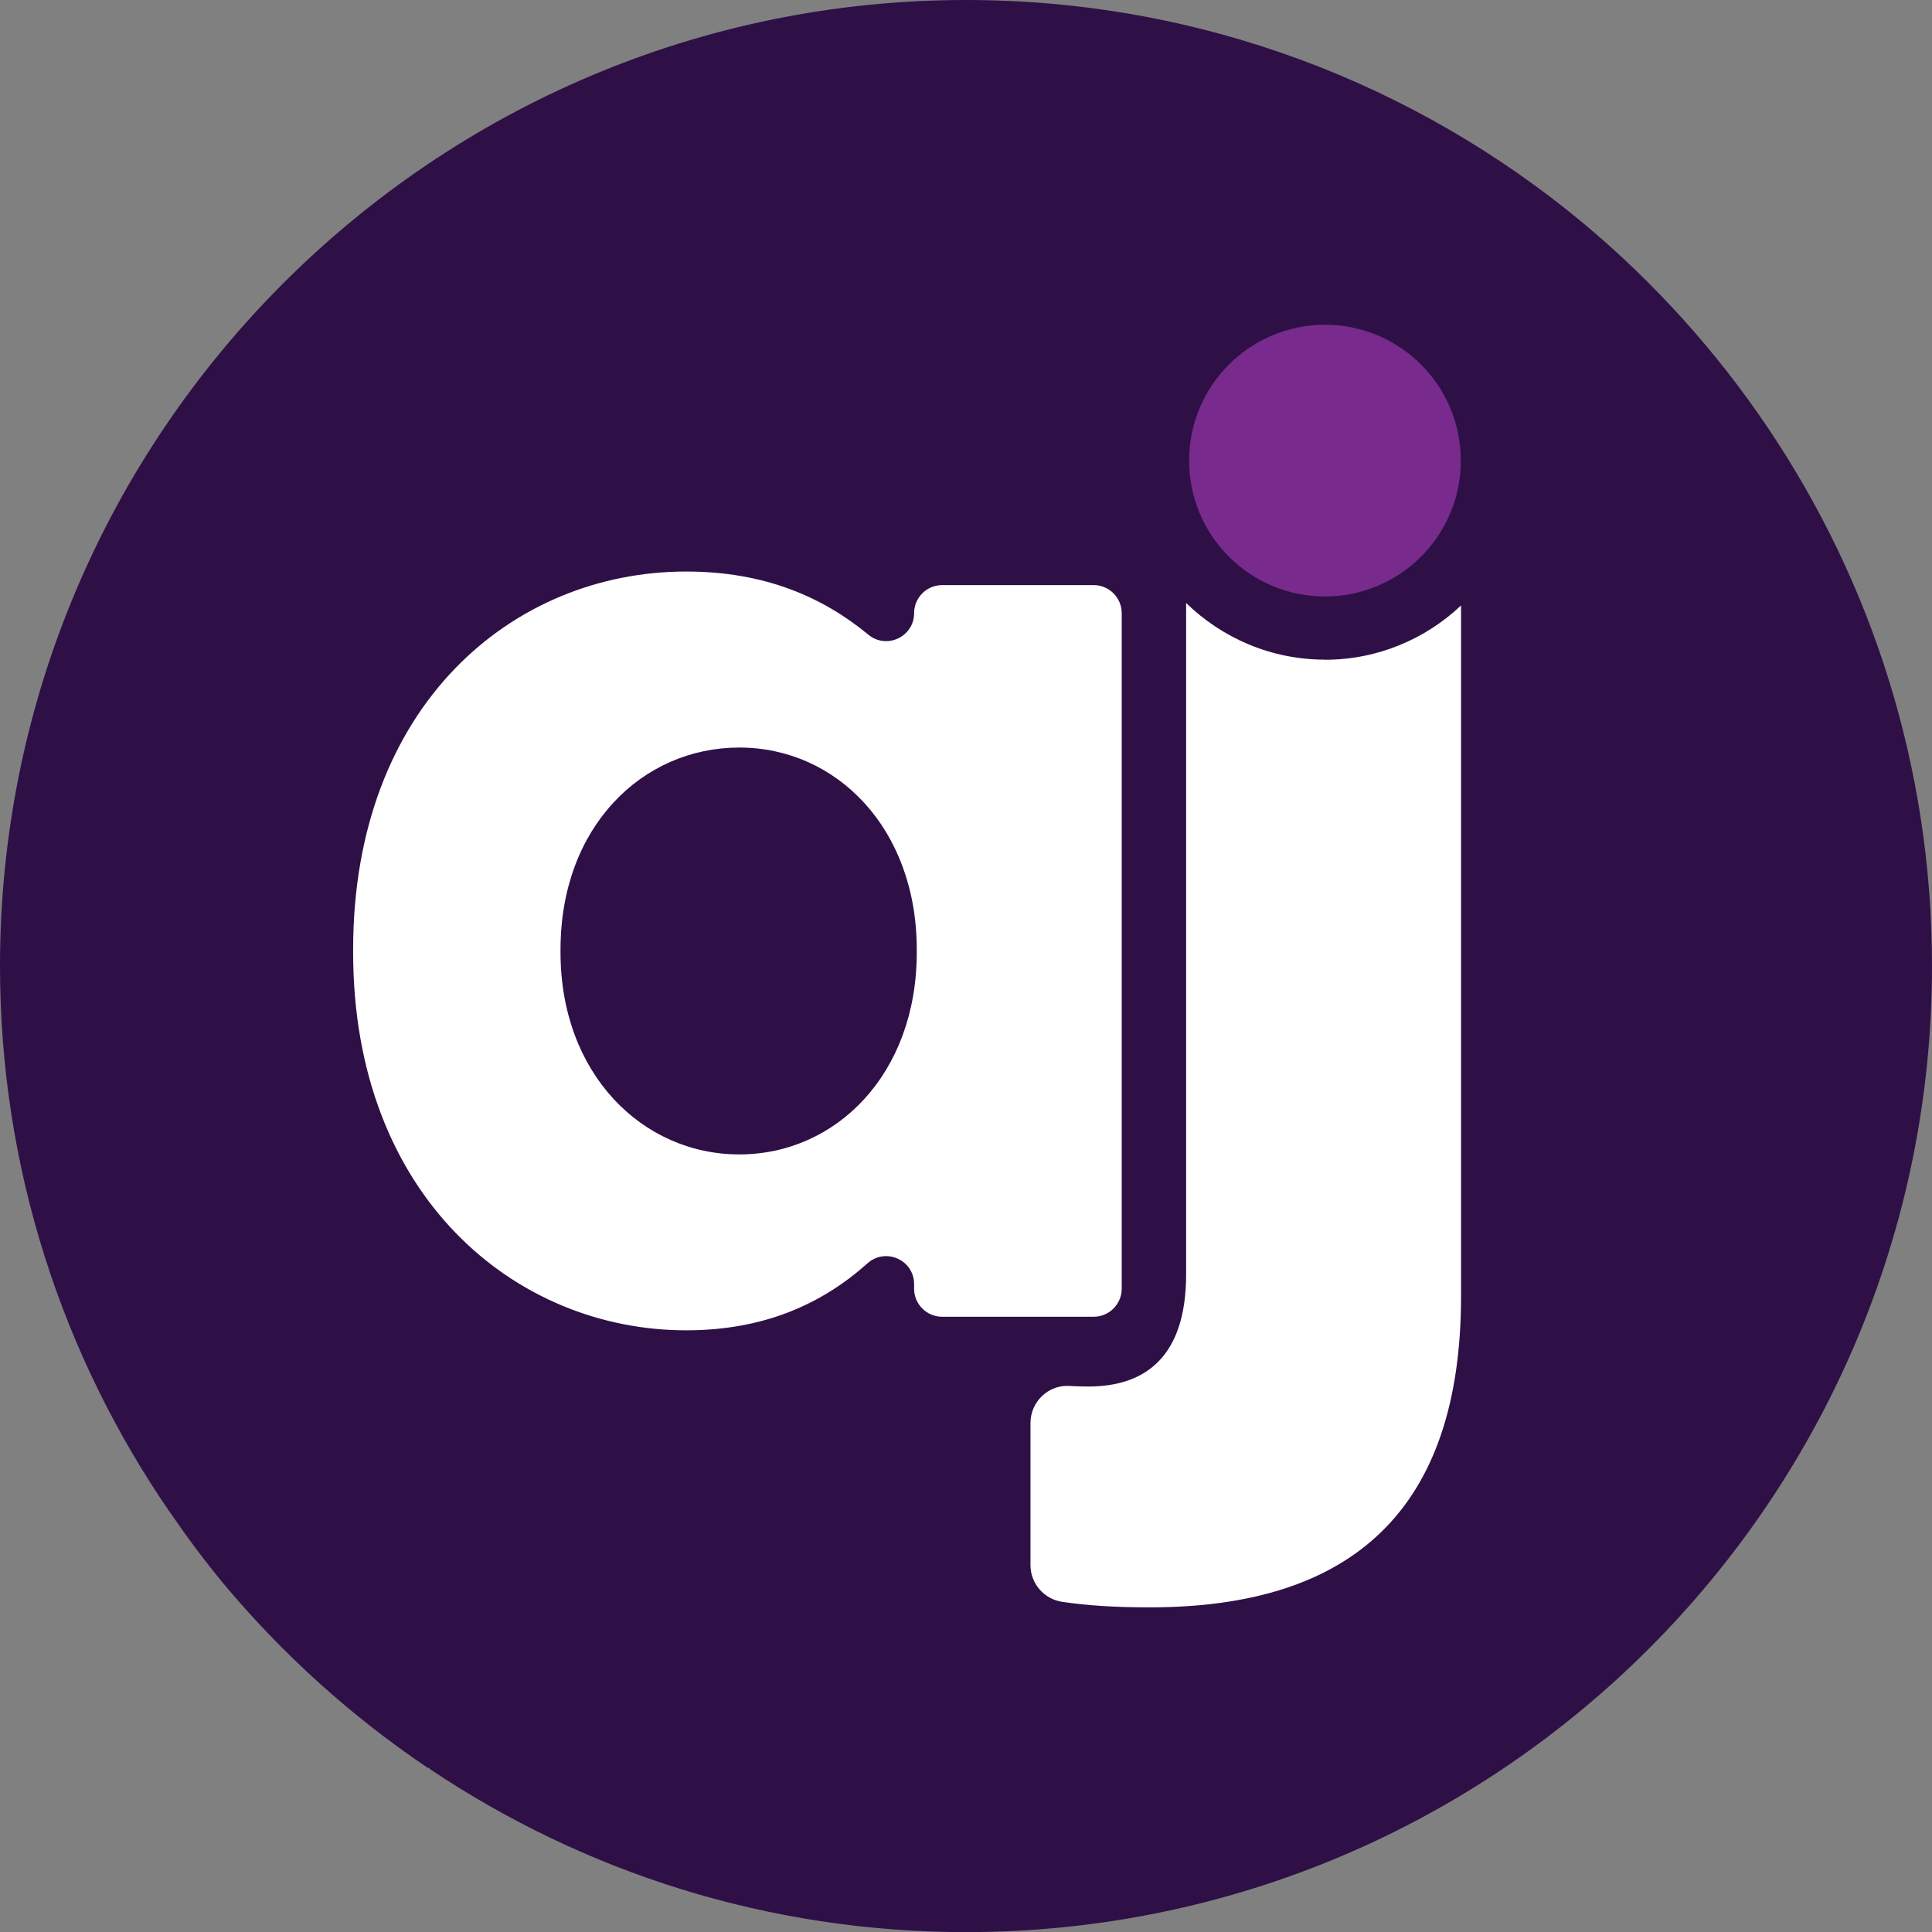 <?xml version="1.0" encoding="UTF-8"?><svg id="b" xmlns="http://www.w3.org/2000/svg" viewBox="0 0 173.65 173.65"><rect x="0" y="0" width="173.65" height="173.65" fill="#808080" stroke="none"/><g id="c"><g id="d"><path d="M173.65,86.83c0,47.88-38.95,86.83-86.83,86.83-17.8,0-34.36-5.4-48.16-14.64-.03-.03-.09-.09-.12-.16l-.06.06c-6.91-4.65-13.12-10.26-18.45-16.65-1.67-2.02-3.26-4.16-4.74-6.33l-.03-.03C5.64,121.93,0,105.03,0,86.83,0,38.95,38.95,0,86.83,0c21.06,0,40.4,7.54,55.44,20.03,6.39,5.33,12,11.54,16.65,18.45,9.3,13.83,14.73,30.45,14.73,48.34Z" style="fill:#2e1047;"/><path d="M31.74,85.6v-.25c0-21.96,14.35-33.98,29.93-33.98,7.18,0,12.37,2.37,16.37,5.67,1.64,1.36,4.12.2,4.12-1.93h0c0-1.39,1.13-2.52,2.52-2.52h13.62c1.39,0,2.52,1.13,2.52,2.52v60.72c0,1.39-1.13,2.52-2.52,2.52h-13.62c-1.39,0-2.52-1.13-2.52-2.52v-.41c0-2.18-2.57-3.32-4.19-1.87-4.07,3.64-9.28,6.02-16.3,6.02-15.33,0-29.93-12.02-29.93-33.98ZM82.4,85.6v-.25c0-10.92-7.24-18.16-15.95-18.16s-16.07,7.11-16.07,18.16v.25c0,10.92,7.36,18.16,16.07,18.16s15.95-7.24,15.95-18.16Z" style="fill:#fff;"/><circle cx="119.09" cy="41.4" r="12.21" style="fill:#792a8d;"/><path d="M119.09,59.29c-4.85,0-9.25-1.95-12.48-5.09v60.34c0,7.32-3.58,10.08-8.78,10.08-.6,0-1.15-.02-1.71-.05-1.9-.12-3.5,1.43-3.5,3.33v12.77c0,1.67,1.23,3.07,2.88,3.31,2.3.33,4.63.49,7.85.49,18.21,0,27.97-8.78,27.97-27.97v-62.08c-3.2,3.02-7.5,4.88-12.24,4.88Z" style="fill:#fff;"/></g></g></svg>